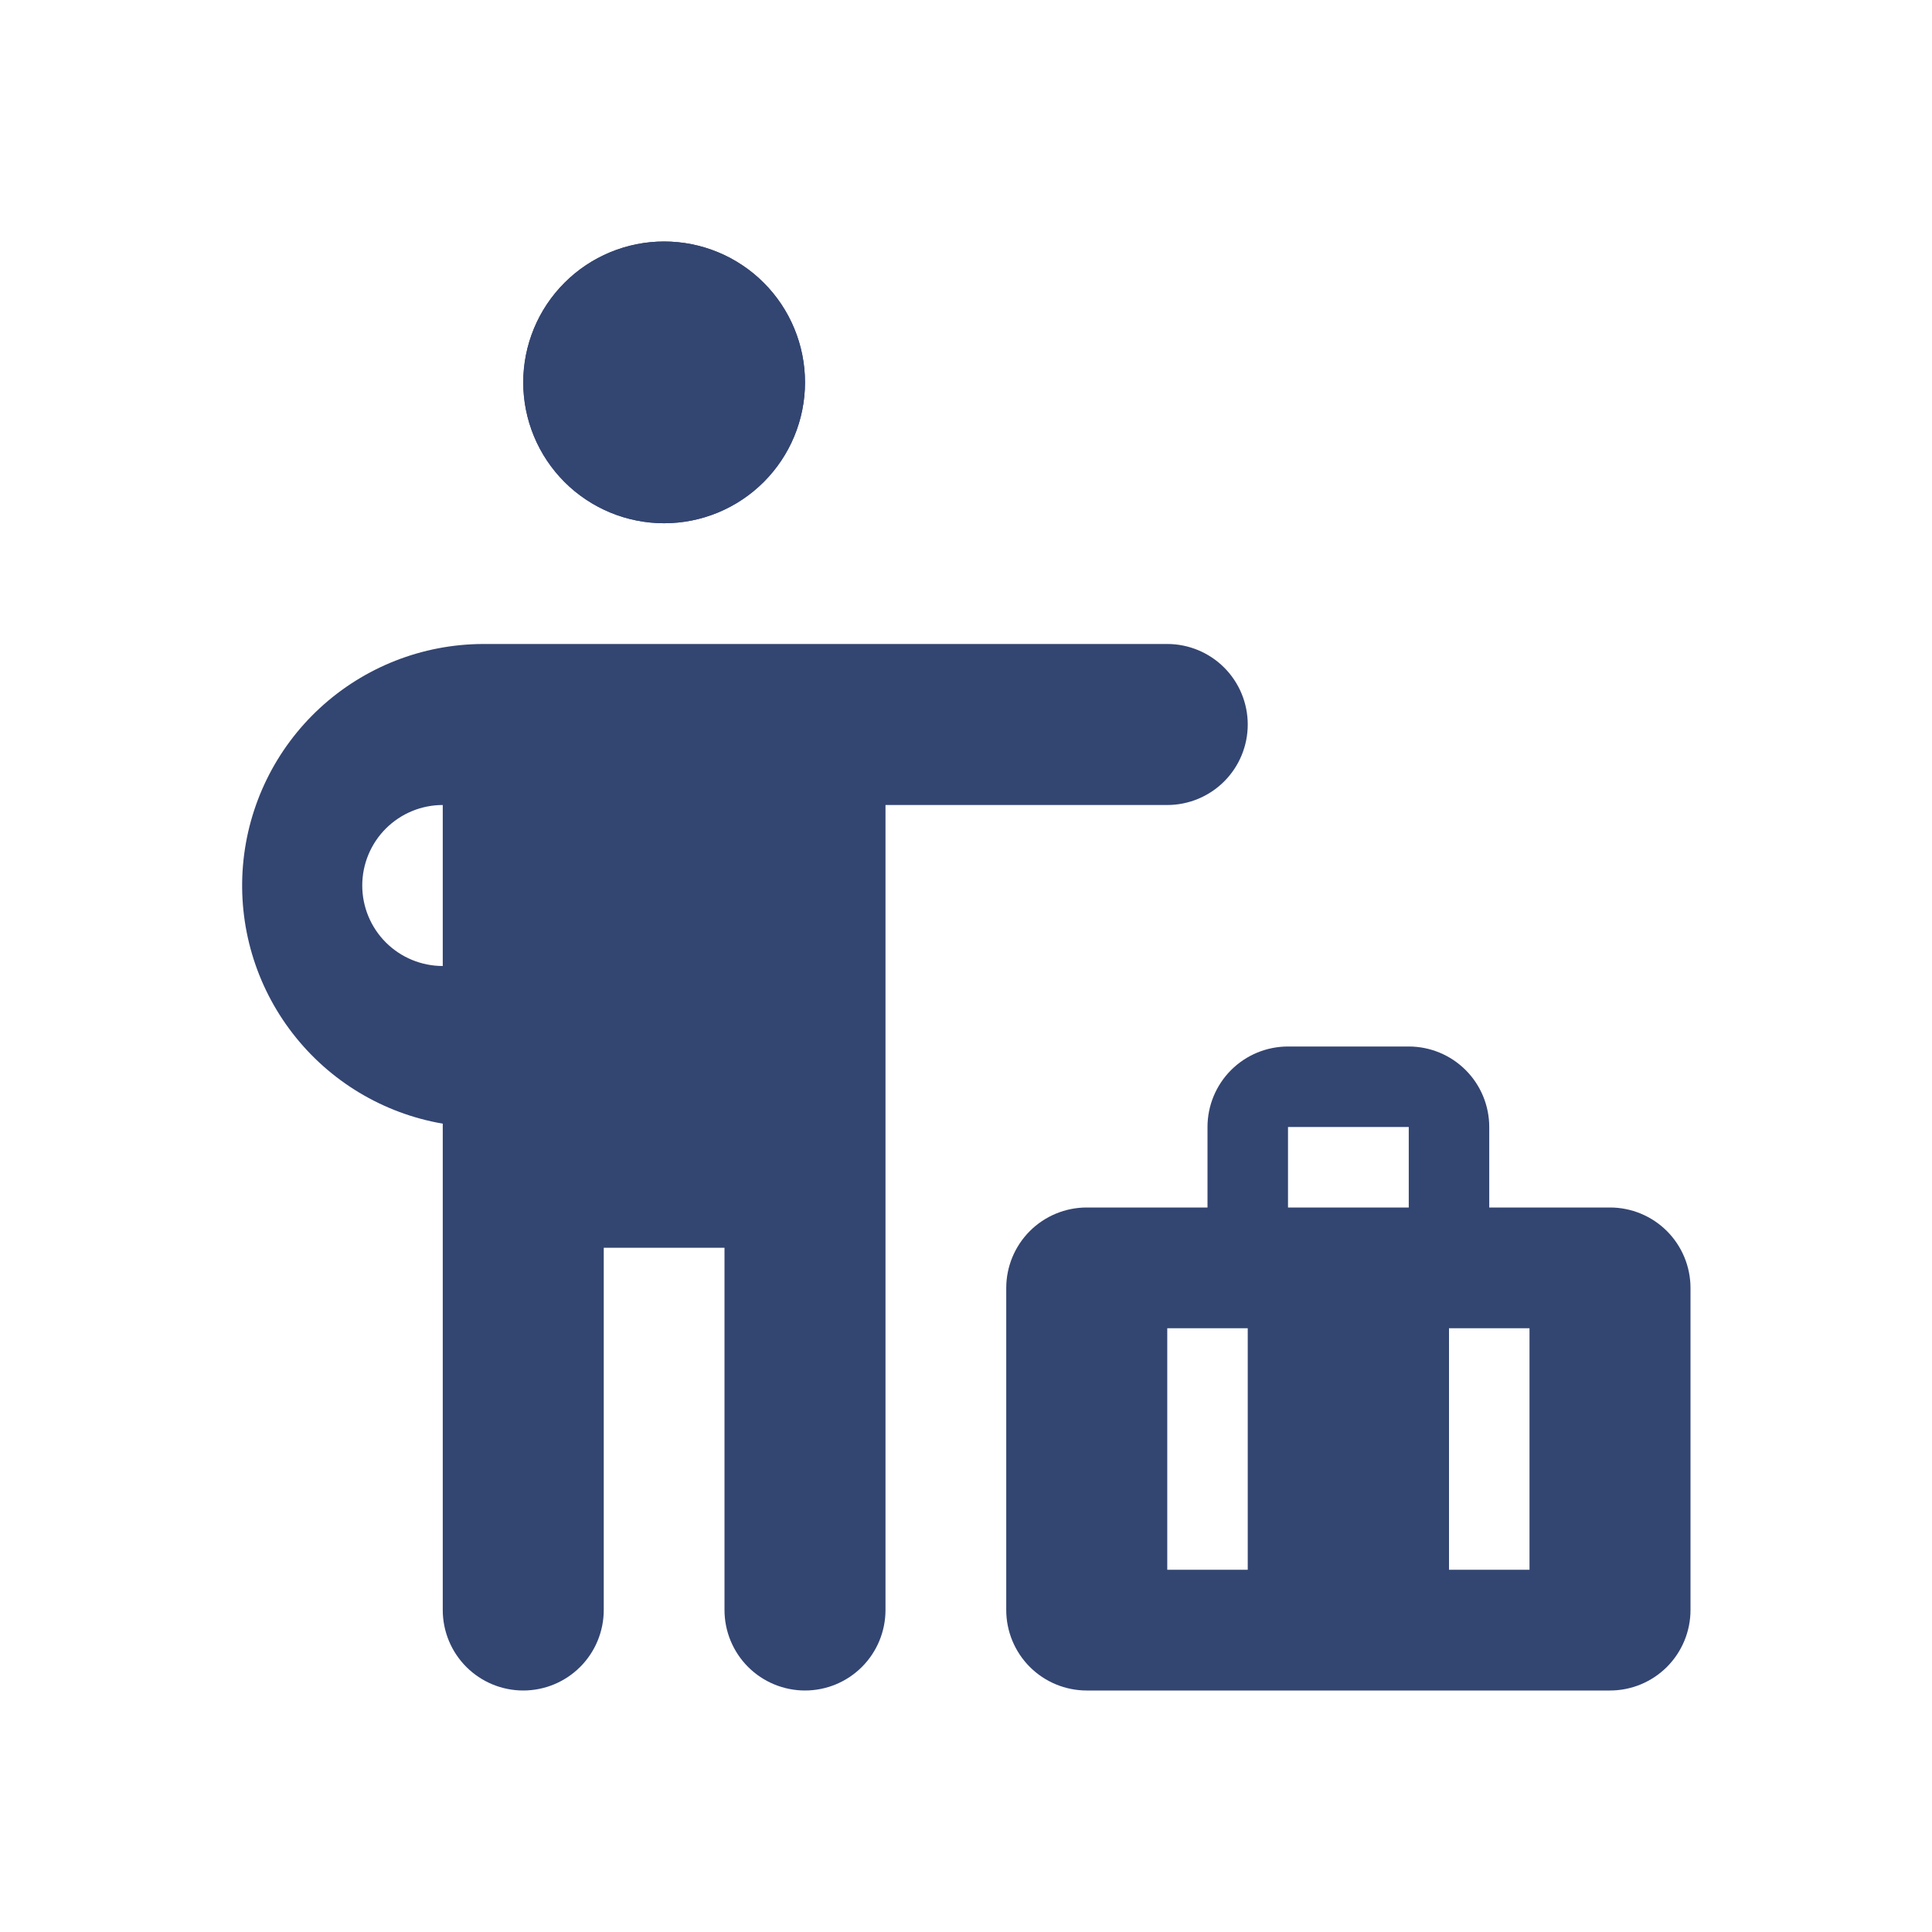 <svg xmlns="http://www.w3.org/2000/svg" width="94" height="94" viewBox="0 0 94 94" fill="none"><path d="M25.458 18.604C25.458 20.422 26.181 22.165 27.466 23.451C28.751 24.736 30.495 25.458 32.313 25.458C34.13 25.458 35.874 24.736 37.159 23.451C38.445 22.165 39.167 20.422 39.167 18.604C39.167 16.786 38.445 15.043 37.159 13.758C35.874 12.472 34.13 11.75 32.313 11.75C30.495 11.75 28.751 12.472 27.466 13.758C26.181 15.043 25.458 16.786 25.458 18.604Z" fill="#334571"></path><path fill-rule="evenodd" clip-rule="evenodd" d="M32.312 21.542C31.533 21.542 30.786 21.232 30.235 20.681C29.684 20.13 29.375 19.383 29.375 18.604C29.375 17.825 29.684 17.078 30.235 16.527C30.786 15.976 31.533 15.667 32.312 15.667C33.092 15.667 33.839 15.976 34.389 16.527C34.94 17.078 35.25 17.825 35.25 18.604C35.25 19.383 34.94 20.13 34.389 20.681C33.839 21.232 33.092 21.542 32.312 21.542ZM32.312 25.458C31.412 25.458 30.521 25.281 29.689 24.937C28.858 24.592 28.102 24.087 27.466 23.451C26.829 22.814 26.324 22.059 25.98 21.227C25.636 20.396 25.458 19.504 25.458 18.604C25.458 17.704 25.636 16.813 25.98 15.981C26.324 15.15 26.829 14.394 27.466 13.758C28.102 13.121 28.858 12.616 29.689 12.272C30.521 11.927 31.412 11.75 32.312 11.75C34.13 11.75 35.874 12.472 37.159 13.758C38.444 15.043 39.167 16.786 39.167 18.604C39.167 20.422 38.444 22.165 37.159 23.451C35.874 24.736 34.13 25.458 32.312 25.458ZM56.792 31.333C57.83 31.333 58.827 31.746 59.561 32.48C60.296 33.215 60.708 34.211 60.708 35.25C60.708 36.289 60.296 37.285 59.561 38.02C58.827 38.754 57.83 39.167 56.792 39.167H43.083V78.333C43.083 79.372 42.671 80.368 41.936 81.103C41.202 81.837 40.205 82.25 39.167 82.25C38.128 82.25 37.132 81.837 36.397 81.103C35.663 80.368 35.25 79.372 35.25 78.333V60.708H29.375V78.333C29.375 79.372 28.962 80.368 28.228 81.103C27.493 81.837 26.497 82.25 25.458 82.25C24.419 82.25 23.423 81.837 22.689 81.103C21.954 80.368 21.542 79.372 21.542 78.333V54.671C18.643 54.172 16.037 52.605 14.238 50.278C12.438 47.952 11.577 45.035 11.822 42.104C12.069 39.173 13.404 36.441 15.566 34.447C17.728 32.453 20.559 31.342 23.5 31.333H56.792ZM17.625 43.083C17.625 42.045 18.038 41.048 18.772 40.314C19.507 39.579 20.503 39.167 21.542 39.167V47C20.503 47 19.507 46.587 18.772 45.853C18.038 45.118 17.625 44.122 17.625 43.083Z" fill="#334571"></path><path fill-rule="evenodd" clip-rule="evenodd" d="M82.25 62.667C82.25 61.628 81.837 60.632 81.103 59.897C80.368 59.163 79.372 58.75 78.333 58.75H52.875C51.836 58.75 50.84 59.163 50.105 59.897C49.371 60.632 48.958 61.628 48.958 62.667V78.333C48.958 79.372 49.371 80.368 50.105 81.103C50.84 81.837 51.836 82.25 52.875 82.25H78.333C79.372 82.25 80.368 81.837 81.103 81.103C81.837 80.368 82.25 79.372 82.25 78.333V62.667ZM74.417 76.375V64.625H70.5V76.375H74.417ZM60.708 64.625V76.375H56.792V64.625H60.708ZM72.458 54.833C72.458 53.795 72.046 52.798 71.311 52.064C70.577 51.329 69.58 50.917 68.542 50.917H62.667C61.628 50.917 60.632 51.329 59.897 52.064C59.163 52.798 58.75 53.795 58.75 54.833V58.75H62.667V54.833H68.542V58.75H72.458V54.833Z" fill="#334571"></path></svg>